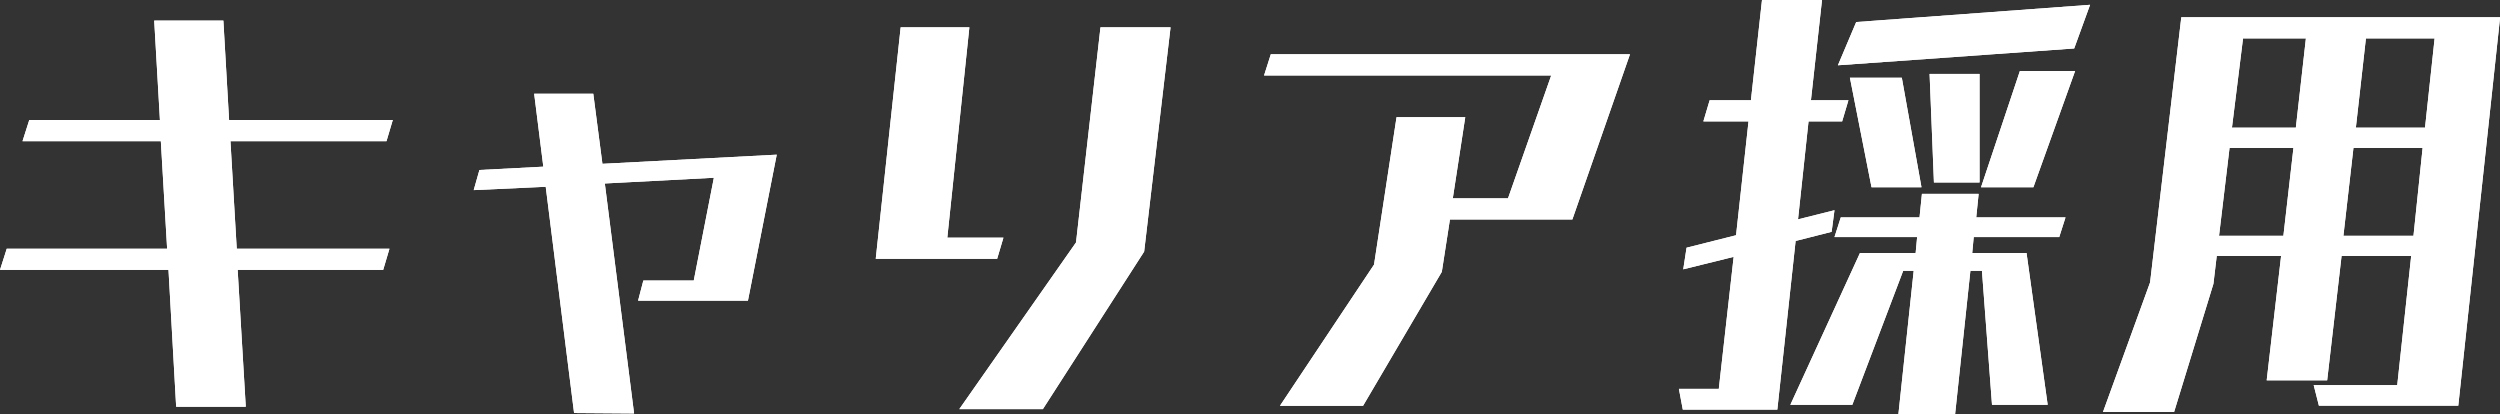 <svg id="_レイヤー_2" xmlns="http://www.w3.org/2000/svg" viewBox="0 0 218.7 36.25"><rect x="0" y="0" width="218.7" height="36.25" fill="#333333" stroke="none"/><defs><style>.cls-1{fill:#fff}</style></defs><g id="_レイヤー_2-2"><path class="cls-1" d="M20.79 23.61l.71 11.97h-6.09l-.67-11.97H0l.59-1.85h14.03l-.55-9.41H1.97l.59-1.85h11.43l-.5-8.7h6.05l.5 8.7h14.32l-.55 1.85H20.16l.55 9.41h13.36l-.55 1.85H20.79zm35.03 2.69l.46-1.76h4.41l1.76-8.99-9.54.5 2.56 20.12-5.25-.04-2.48-19.79-6.3.29.5-1.76 5.59-.29-.8-6.38h5.17l.8 6.13 15.25-.8-2.52 12.77h-9.62zm20.79-3.66l2.18-20.25h6.01l-1.93 18.4h4.91l-.55 1.85H76.6zm7.31 13.15l10.21-14.58 2.14-18.82h6.13l-2.31 19.62-8.86 13.78h-7.31zm28.05-.29l8.23-12.35 1.97-12.9h6.01l-1.09 7.1h4.83L135.7 6.6h-25.12l.59-1.85h31.42l-5.04 14.45h-10.71l-.71 4.58-6.89 11.72h-7.27zm35.24.33l-.34-1.81h3.49l1.3-11.55-4.41 1.09.29-1.89 4.33-1.09 1.09-9.96h-3.95l.55-1.85h3.61l.97-8.78h5.25l-.97 8.78h3.28l-.55 1.85h-2.94l-.92 8.57 3.19-.8-.25 1.89-3.15.8-1.6 14.75h-8.28zm27.05-.42l-.88-11.72h-1.01l-1.34 12.56h-4.96l1.34-12.56h-.92l-4.45 11.72h-5.42l6.09-13.28h4.87l.13-1.39h-7.23l.55-1.72h6.89l.21-2.06h4.96l-.21 2.06h7.81l-.55 1.72h-7.48l-.13 1.39h4.75l1.85 13.28h-4.87zm-13.48-29.7l1.6-3.78L182.84.42l-1.39 3.82-20.67 1.47zm2.94 10.67l-1.89-9.58h4.54l1.72 9.58h-4.37zm5.46-.42l-.38-9.49h4.37v9.49h-3.99zm4.12.42l3.4-10.17h4.83l-3.65 10.17h-4.58zm29.56 19.12l-.46-1.81h7.31l1.22-11.3h-6.09l-1.26 10.88h-5.29l1.26-10.88h-5.63l-.29 2.44-3.44 11.21h-6.22l4.12-11.34 2.73-23.19h27.89l-3.66 33.98h-12.18zm-2.23-22.56h-5.59l-.92 7.69h5.63l.88-7.69zm1.09-9.58h-5.5l-.97 7.81h5.59l.88-7.81zm10.21 9.58h-6.05l-.88 7.69h6.13l.8-7.69zm1.05-9.58h-6.01l-.88 7.81h6.05l.84-7.81z"/><path class="cls-1" d="M20.79 23.61l.71 11.97h-6.09l-.67-11.97H0l.59-1.85h14.03l-.55-9.41H1.97l.59-1.85h11.43l-.5-8.7h6.05l.5 8.7h14.32l-.55 1.85H20.16l.55 9.41h13.36l-.55 1.85H20.79zm35.03 2.69l.46-1.76h4.41l1.76-8.99-9.54.5 2.56 20.12-5.25-.04-2.48-19.79-6.3.29.5-1.76 5.59-.29-.8-6.38h5.17l.8 6.13 15.25-.8-2.52 12.77h-9.62zm20.79-3.66l2.18-20.25h6.01l-1.93 18.4h4.91l-.55 1.85H76.6zm7.31 13.15l10.21-14.58 2.14-18.82h6.13l-2.31 19.62-8.86 13.78h-7.31zm28.05-.29l8.23-12.35 1.97-12.9h6.01l-1.09 7.1h4.83L135.7 6.6h-25.12l.59-1.85h31.42l-5.04 14.45h-10.71l-.71 4.58-6.89 11.72h-7.27zm35.24.33l-.34-1.81h3.49l1.3-11.55-4.41 1.09.29-1.89 4.33-1.09 1.09-9.96h-3.95l.55-1.85h3.61l.97-8.78h5.25l-.97 8.78h3.28l-.55 1.85h-2.94l-.92 8.57 3.19-.8-.25 1.89-3.15.8-1.6 14.75h-8.28zm27.05-.42l-.88-11.72h-1.01l-1.34 12.56h-4.96l1.34-12.56h-.92l-4.45 11.72h-5.42l6.09-13.28h4.87l.13-1.39h-7.23l.55-1.72h6.89l.21-2.06h4.96l-.21 2.06h7.81l-.55 1.72h-7.48l-.13 1.39h4.75l1.85 13.28h-4.87zm-13.48-29.7l1.6-3.78L182.84.42l-1.39 3.82-20.67 1.47zm2.94 10.67l-1.89-9.58h4.54l1.72 9.58h-4.37zm5.46-.42l-.38-9.49h4.37v9.49h-3.99zm4.12.42l3.4-10.17h4.83l-3.65 10.17h-4.58zm29.56 19.12l-.46-1.81h7.31l1.22-11.3h-6.09l-1.26 10.88h-5.29l1.26-10.88h-5.63l-.29 2.44-3.44 11.21h-6.22l4.12-11.34 2.73-23.19h27.89l-3.66 33.98h-12.18zm-2.23-22.56h-5.59l-.92 7.69h5.63l.88-7.69zm1.09-9.58h-5.5l-.97 7.81h5.59l.88-7.81zm10.21 9.58h-6.05l-.88 7.69h6.13l.8-7.69zm1.05-9.58h-6.01l-.88 7.81h6.05l.84-7.81z"/></g></svg>